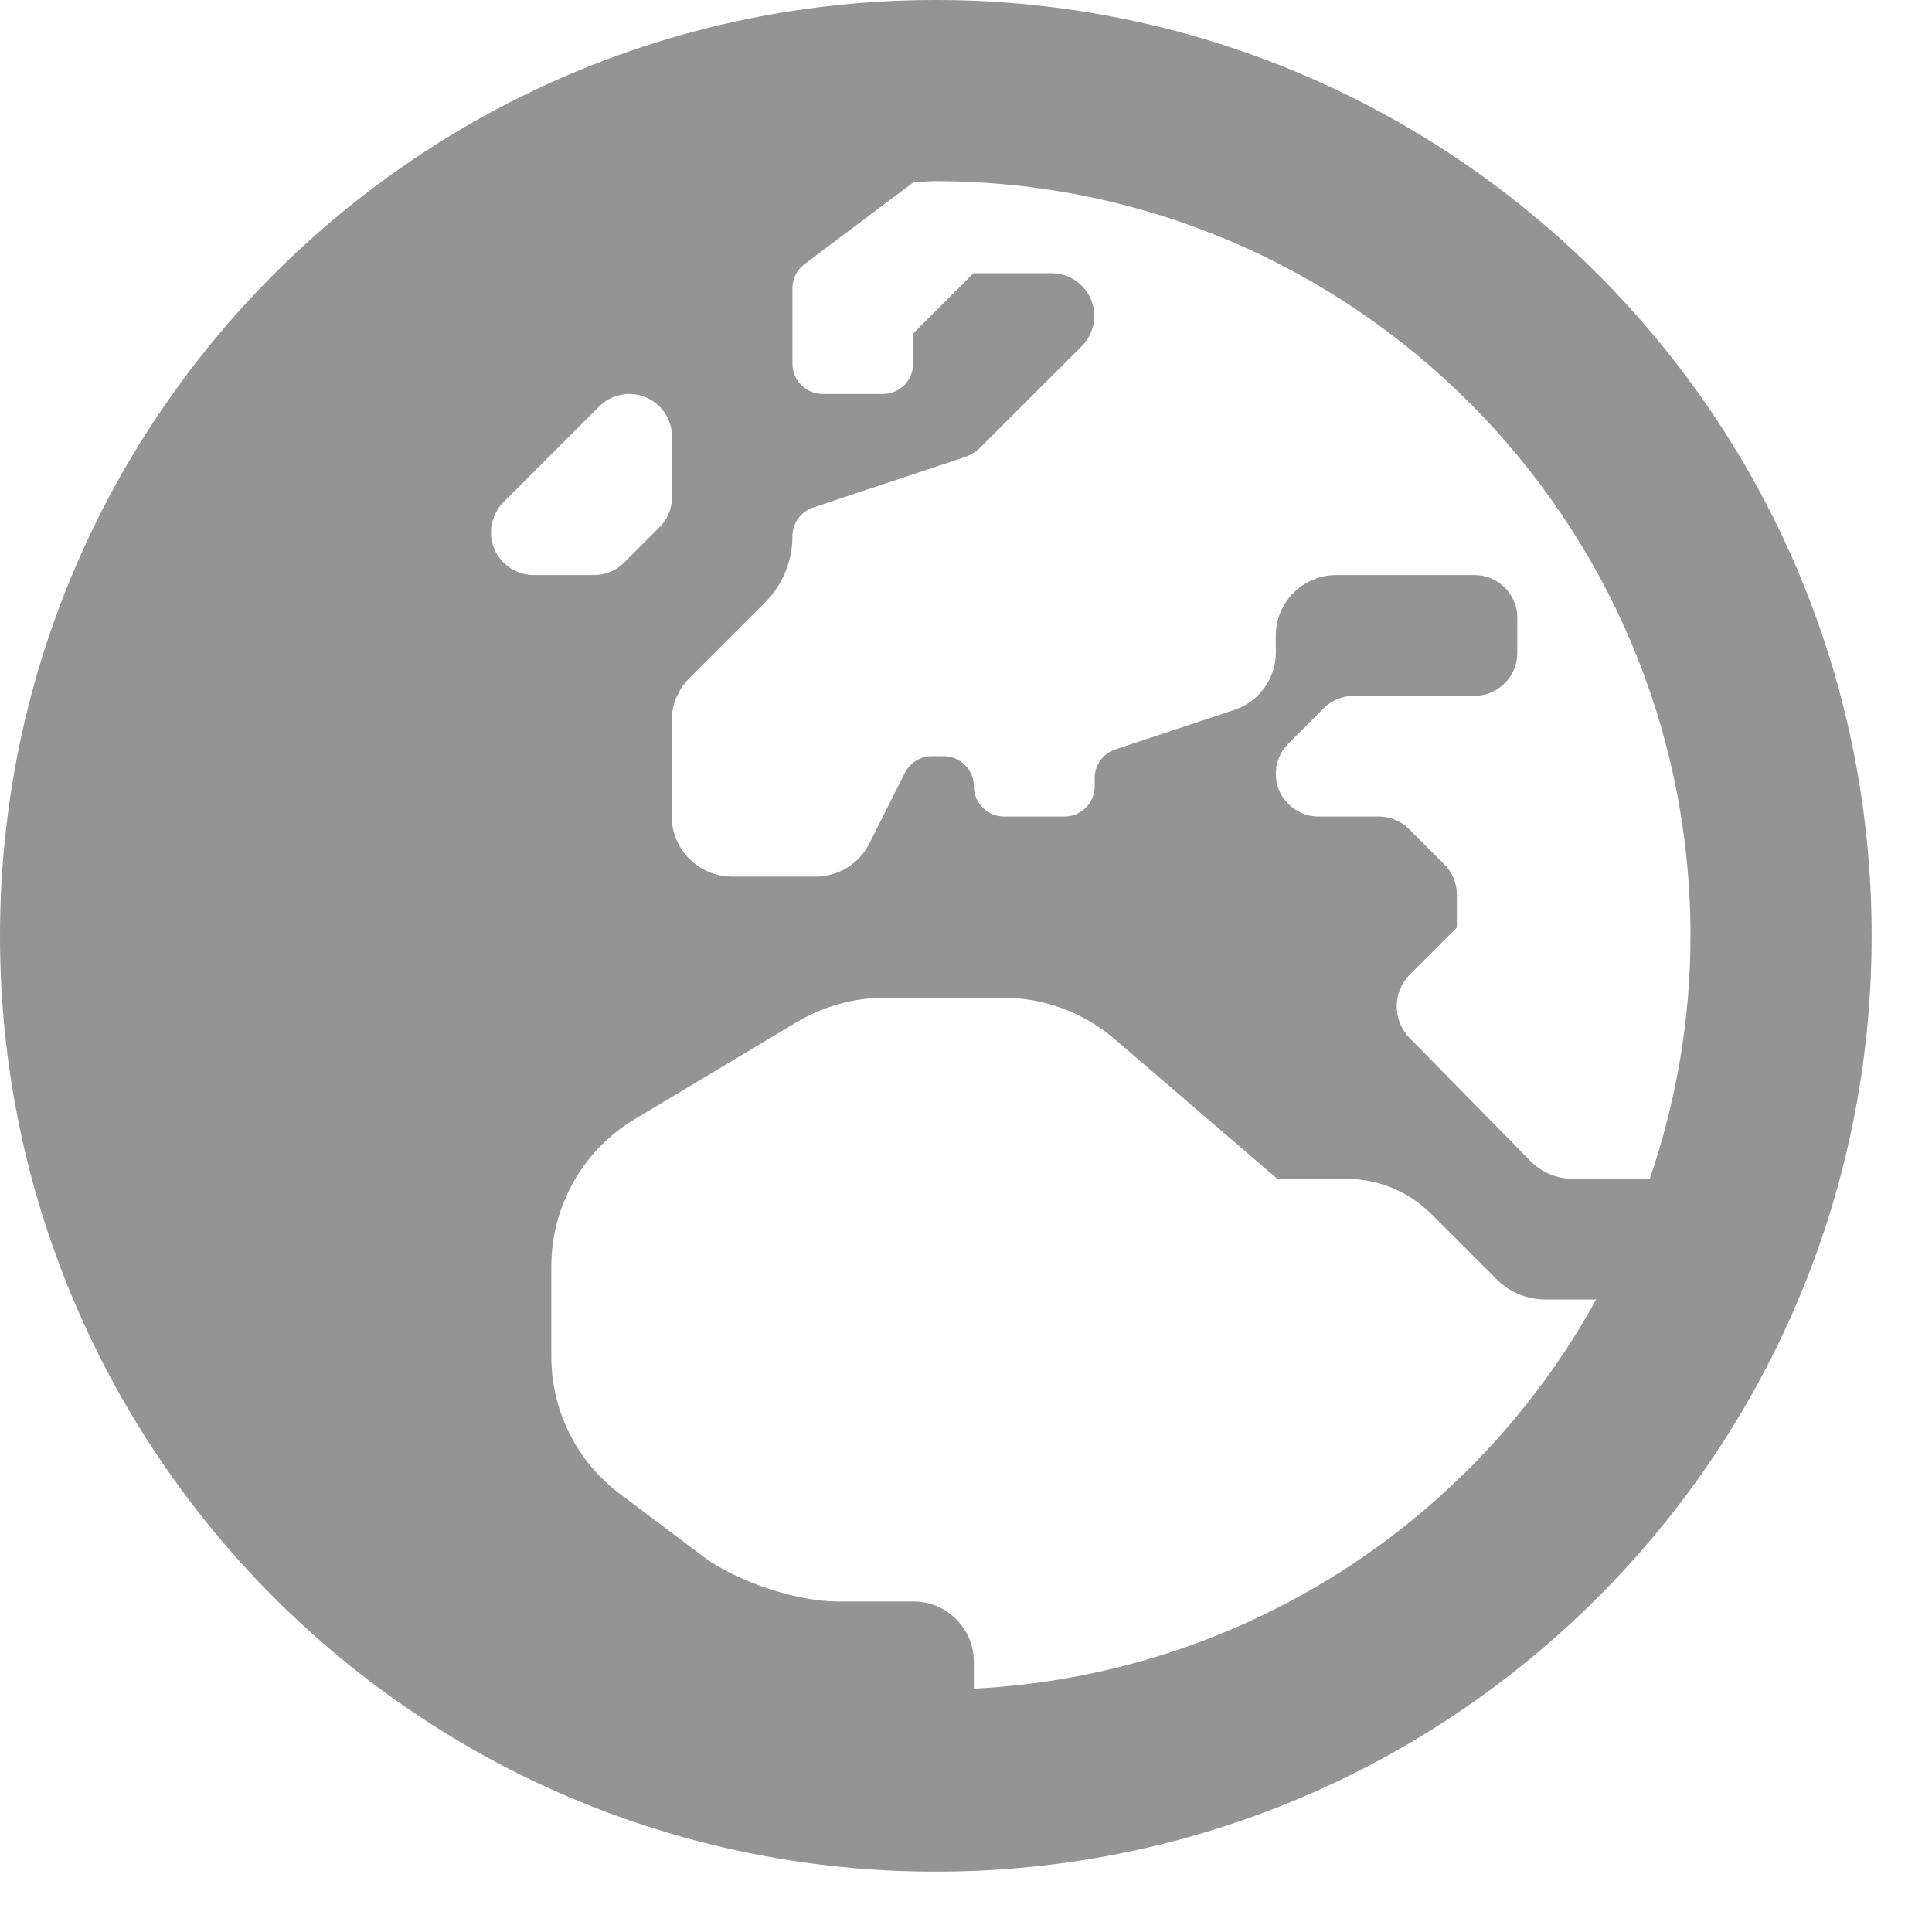 <?xml version="1.0" encoding="UTF-8"?>
<svg xmlns="http://www.w3.org/2000/svg" width="25" height="25" viewBox="0 0 25 25" fill="none">
  <path d="M12.109 0C5.42 0 0 5.42 0 12.109C0 18.799 5.42 24.219 12.109 24.219C18.799 24.219 24.219 18.799 24.219 12.109C24.219 5.42 18.799 0 12.109 0ZM21.875 12.109C21.875 13.208 21.685 14.268 21.348 15.254H20.356C20.146 15.254 19.946 15.171 19.8 15.02L18.237 13.428C18.018 13.203 18.018 12.837 18.242 12.612L18.852 12.002V11.577C18.852 11.431 18.794 11.289 18.691 11.187L18.232 10.727C18.13 10.625 17.988 10.566 17.842 10.566H17.061C16.758 10.566 16.509 10.317 16.509 10.015C16.509 9.868 16.567 9.727 16.67 9.624L17.129 9.165C17.231 9.062 17.373 9.004 17.52 9.004H19.082C19.385 9.004 19.634 8.755 19.634 8.452V7.993C19.634 7.69 19.385 7.441 19.082 7.441H17.29C16.86 7.441 16.509 7.793 16.509 8.223V8.442C16.509 8.779 16.294 9.077 15.977 9.185L14.434 9.697C14.273 9.751 14.165 9.897 14.165 10.068V10.176C14.165 10.391 13.989 10.566 13.774 10.566H12.993C12.778 10.566 12.602 10.391 12.602 10.176C12.602 9.961 12.427 9.785 12.212 9.785H12.06C11.914 9.785 11.777 9.868 11.709 10L11.25 10.913C11.118 11.177 10.85 11.343 10.552 11.343H9.473C9.043 11.343 8.691 10.991 8.691 10.562V9.326C8.691 9.121 8.774 8.921 8.921 8.774L9.902 7.793C10.127 7.568 10.254 7.261 10.254 6.938C10.254 6.772 10.361 6.621 10.523 6.567L12.476 5.918C12.559 5.889 12.632 5.845 12.69 5.786L13.999 4.478C14.102 4.375 14.16 4.233 14.16 4.087C14.16 3.784 13.911 3.535 13.608 3.535H12.598L11.816 4.316V4.707C11.816 4.922 11.641 5.098 11.426 5.098H10.645C10.43 5.098 10.254 4.922 10.254 4.707V3.73C10.254 3.608 10.312 3.491 10.41 3.418L11.821 2.358C11.914 2.354 12.007 2.344 12.1 2.344C17.495 2.344 21.875 6.724 21.875 12.109ZM6.353 6.89C6.353 6.743 6.411 6.602 6.514 6.499L7.754 5.259C7.856 5.156 7.998 5.098 8.145 5.098C8.447 5.098 8.696 5.347 8.696 5.649V6.431C8.696 6.577 8.638 6.719 8.535 6.821L8.076 7.28C7.974 7.383 7.832 7.441 7.686 7.441H6.904C6.602 7.441 6.353 7.192 6.353 6.89ZM12.602 21.851V21.504C12.602 21.074 12.251 20.723 11.821 20.723H10.835C10.308 20.723 9.531 20.464 9.106 20.146L8.022 19.331C7.461 18.911 7.134 18.252 7.134 17.554V16.387C7.134 15.605 7.544 14.883 8.213 14.482L10.308 13.227C10.654 13.023 11.05 12.91 11.45 12.91H12.974C13.506 12.91 14.019 13.101 14.419 13.442L16.528 15.254H17.422C17.837 15.254 18.232 15.42 18.525 15.713L19.37 16.558C19.536 16.724 19.766 16.816 20 16.816H20.654C19.072 19.692 16.074 21.675 12.602 21.851Z" fill="#949494"></path>
</svg>
